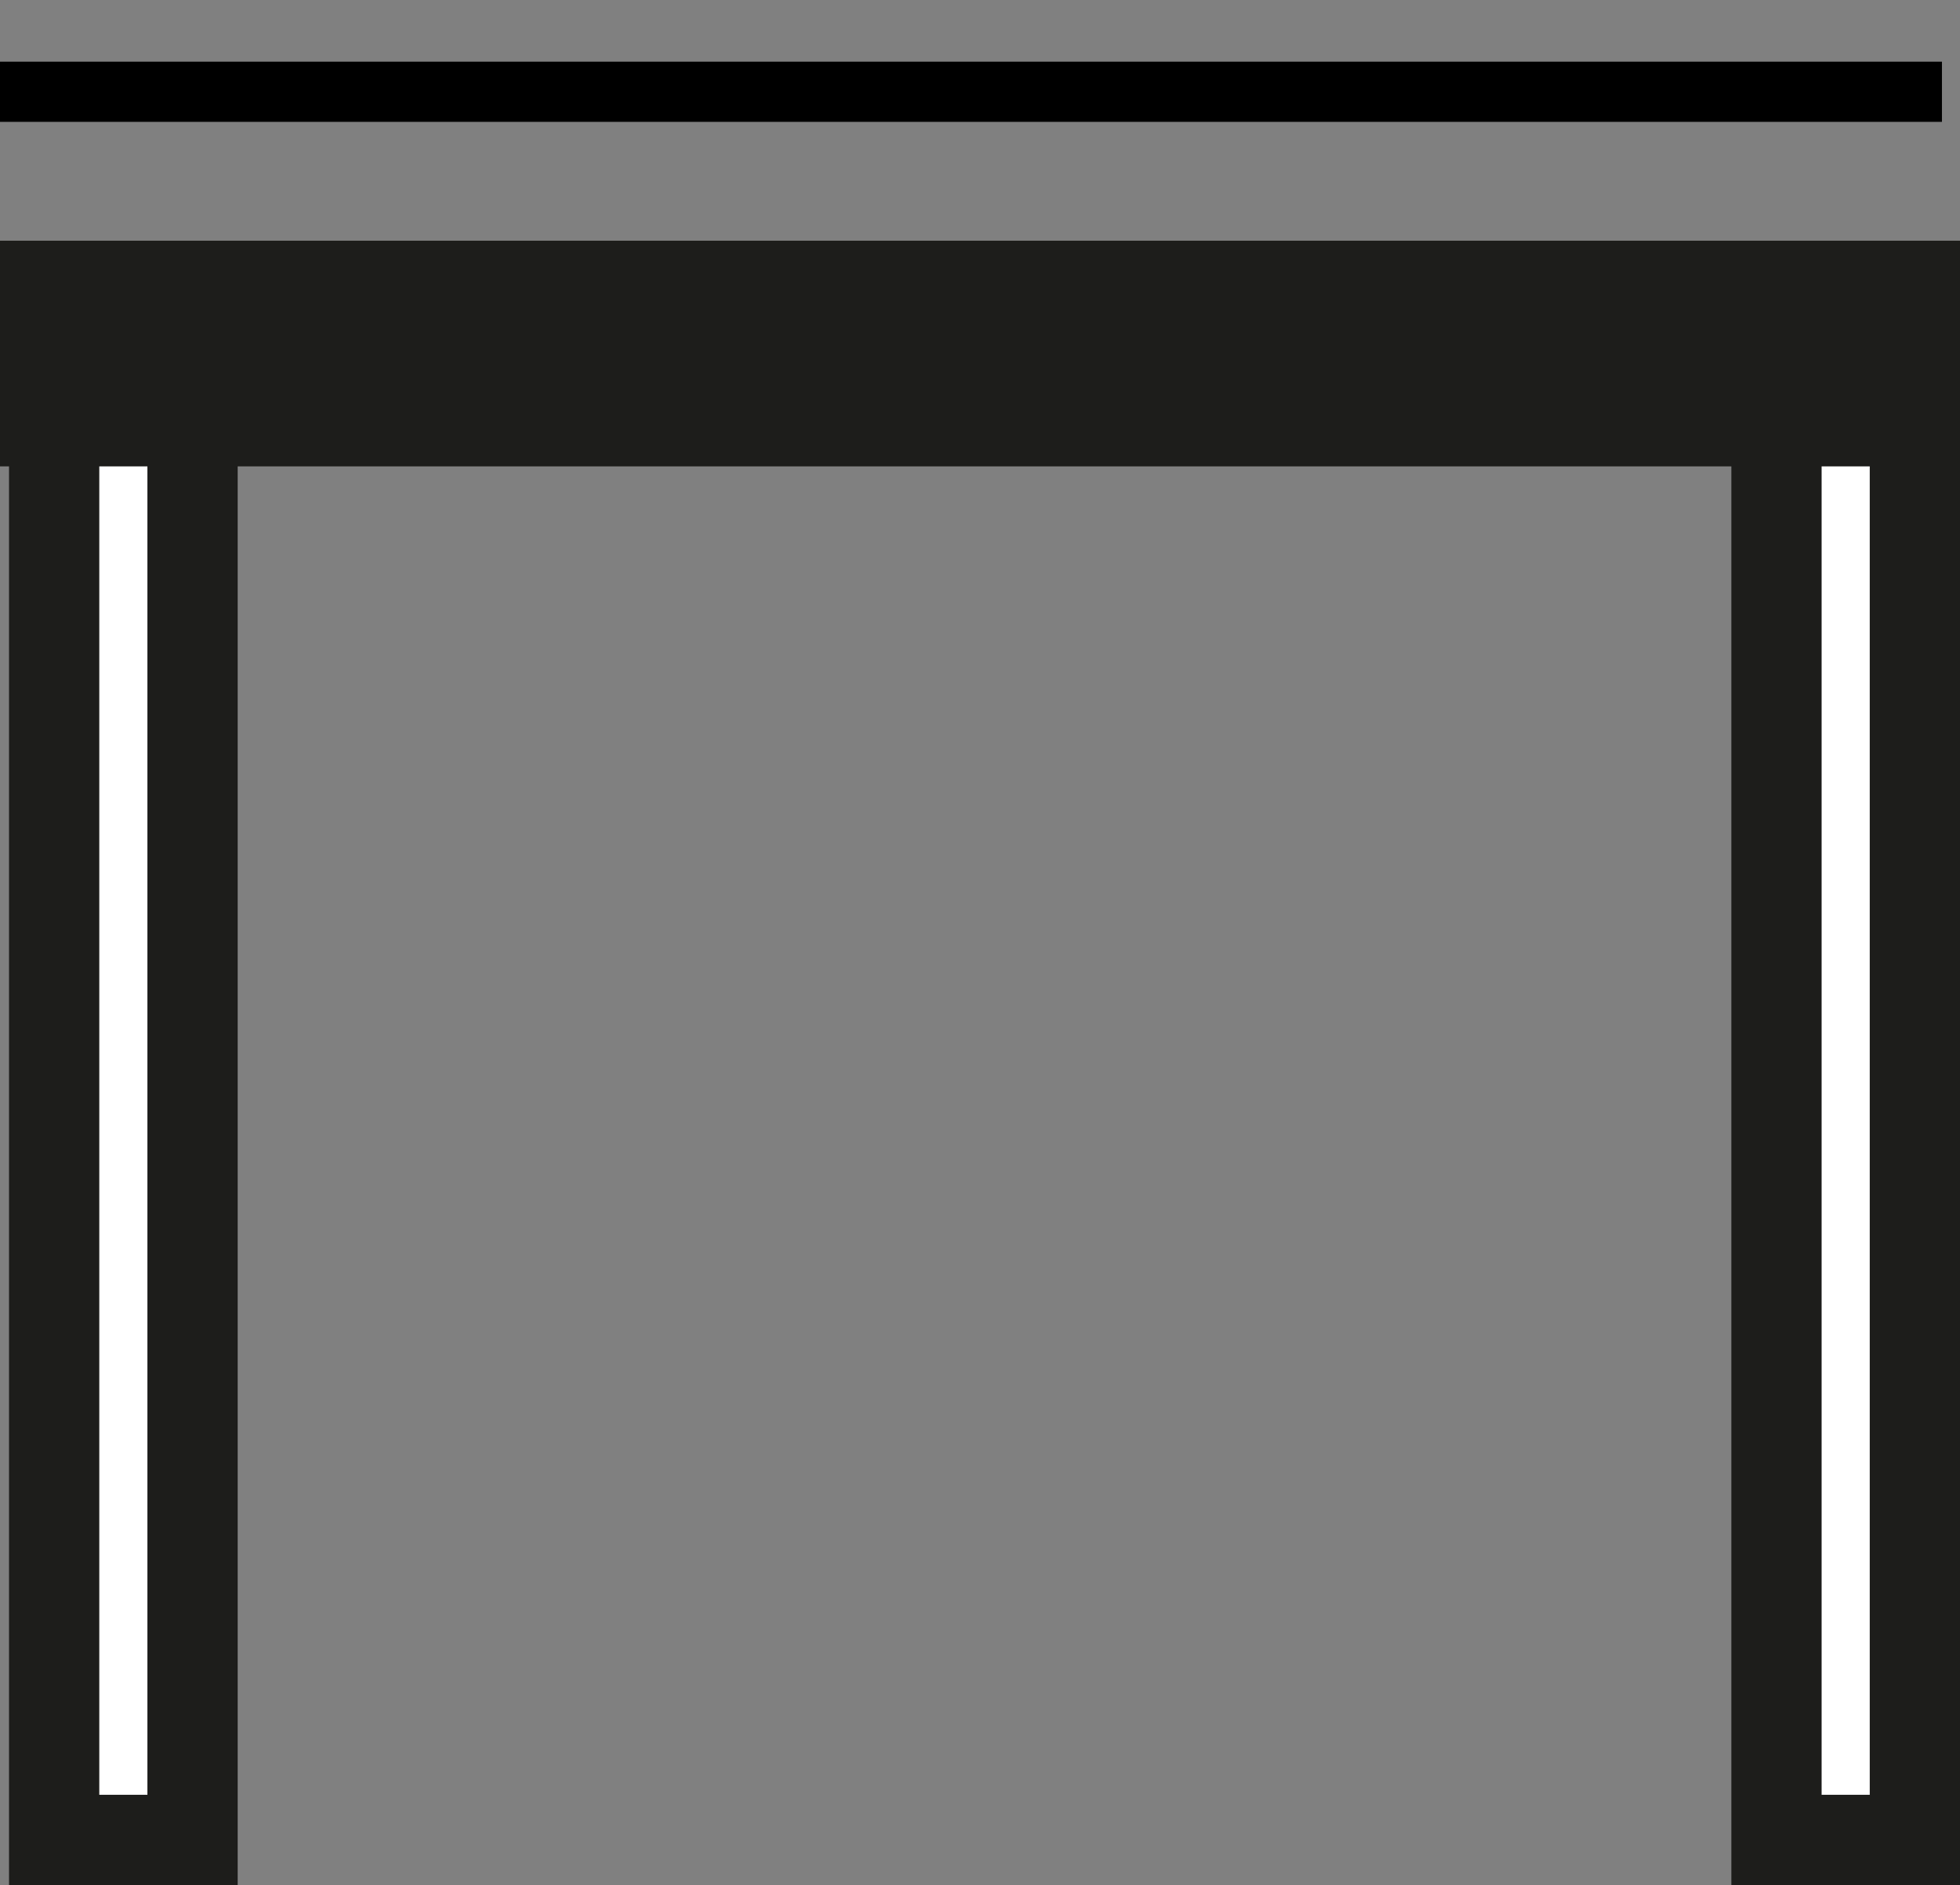 <?xml version="1.0" encoding="utf-8"?>
<!-- Generator: Adobe Illustrator 24.2.3, SVG Export Plug-In . SVG Version: 6.00 Build 0)  -->
<svg version="1.1" id="Layer_1" xmlns="http://www.w3.org/2000/svg" xmlns:xlink="http://www.w3.org/1999/xlink" x="0px" y="0px"
	 viewBox="0 0 130.3 125.3" style="enable-background:new 0 0 130.3 125.3;" xml:space="preserve">
<rect x="0" y="0" width="130.3" height="125.3" fill="#808080" stroke="none"/>
<style type="text/css">
	.st0{fill:#FFFFFF;stroke:#1D1D1B;stroke-width:6;stroke-miterlimit:10;}
	.st1{fill:none;stroke:#1D1D1B;stroke-width:15;stroke-miterlimit:10;}
	.st2{fill:none;stroke:#000000;stroke-width:4;stroke-miterlimit:10;}
</style>
<g id="Layer_2_1_">
	<g id="Layer_1-2">
		<rect x="118.1" y="23.9" class="st0" width="9.2" height="98.4"/>
		<rect x="3.6" y="23.9" class="st0" width="9.2" height="98.4"/>
		<line class="st1" x1="130.3" y1="23.5" x2="0" y2="23.5"/>
	</g>
</g>
<line class="st2" x1="0" y1="6.1" x2="129.1" y2="6.1"/>
</svg>
